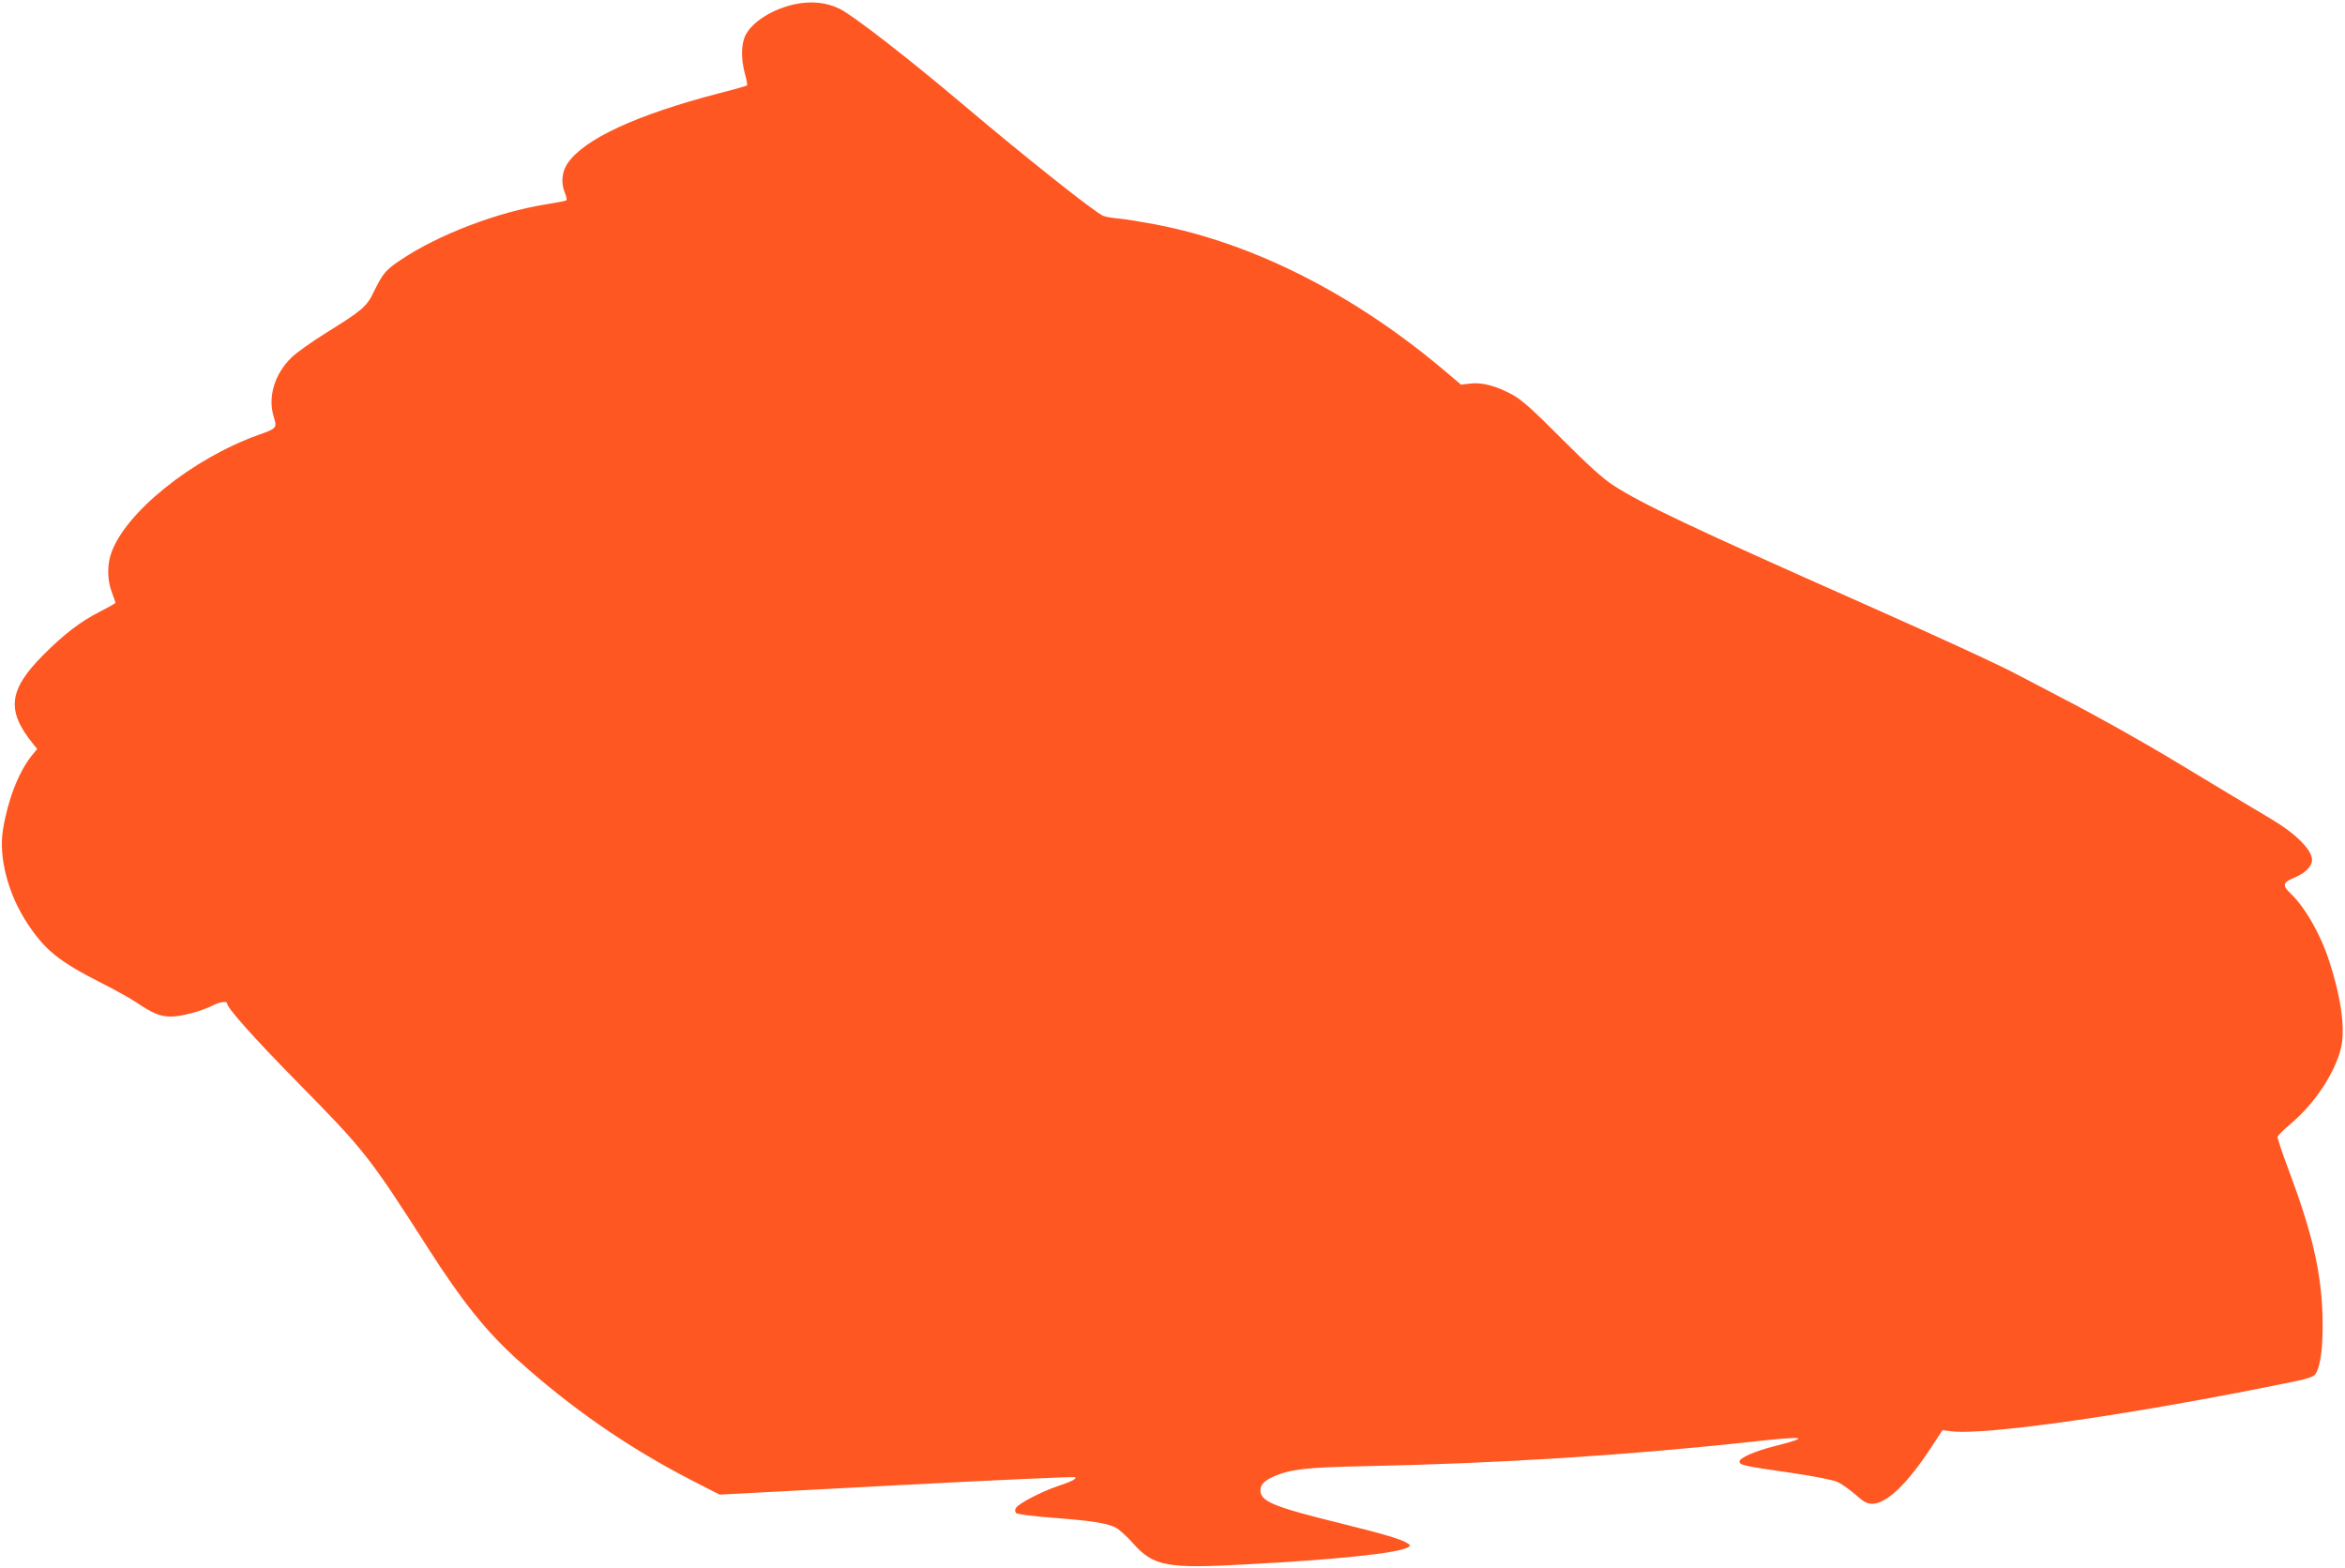 <?xml version="1.0" standalone="no"?>
<!DOCTYPE svg PUBLIC "-//W3C//DTD SVG 20010904//EN"
 "http://www.w3.org/TR/2001/REC-SVG-20010904/DTD/svg10.dtd">
<svg version="1.0" xmlns="http://www.w3.org/2000/svg"
 width="1280pt" height="856pt" viewBox="0 0 1280 856"
 preserveAspectRatio="xMidYMid meet">
<g transform="translate(0,856) scale(0.1,-0.1)"
fill="#ff5722" stroke="none">
<path d="M4334 8536 c-120 -27 -228 -96 -264 -167 -25 -48 -26 -131 -4 -211 9
-32 14 -61 12 -64 -3 -3 -73 -23 -156 -44 -449 -117 -735 -250 -824 -382 -32
-47 -37 -107 -14 -163 8 -19 11 -37 7 -39 -4 -3 -52 -12 -107 -21 -268 -42
-594 -167 -798 -305 -81 -54 -96 -72 -145 -172 -38 -81 -64 -103 -259 -224
-79 -49 -165 -110 -192 -137 -92 -90 -129 -215 -96 -322 19 -61 17 -64 -82
-99 -362 -129 -731 -426 -806 -649 -22 -65 -20 -146 4 -209 11 -29 20 -56 20
-59 0 -3 -37 -24 -82 -47 -109 -55 -198 -124 -311 -237 -191 -192 -204 -304
-56 -487 l22 -27 -32 -39 c-71 -91 -129 -241 -155 -403 -24 -151 28 -350 133
-510 98 -148 173 -208 405 -326 72 -36 156 -83 186 -103 93 -63 134 -80 194
-80 56 0 165 29 228 61 40 20 78 25 78 10 0 -24 147 -189 385 -431 366 -372
389 -401 712 -905 185 -290 318 -455 486 -607 291 -263 601 -478 943 -655
l162 -83 967 51 c531 28 969 48 973 44 10 -9 -15 -22 -98 -50 -90 -31 -209
-93 -224 -117 -7 -12 -7 -21 1 -29 6 -6 91 -17 194 -25 211 -16 300 -29 349
-54 19 -10 61 -48 93 -84 112 -127 184 -141 617 -117 496 26 824 61 883 92 18
10 18 11 0 23 -29 21 -133 52 -373 111 -360 89 -430 118 -430 179 0 31 22 53
75 76 90 39 181 49 485 55 737 15 1439 59 2134 135 282 31 312 25 117 -24
-114 -29 -196 -65 -196 -86 0 -19 30 -25 275 -60 128 -19 232 -39 258 -50 24
-11 68 -42 100 -70 45 -40 63 -50 92 -50 77 0 191 109 318 303 l65 99 46 -6
c187 -25 1029 97 1880 273 61 12 99 25 108 37 31 42 45 161 40 327 -7 232 -57
450 -183 785 -36 96 -64 179 -62 186 2 7 34 39 72 71 130 110 237 271 273 408
26 104 4 274 -64 482 -46 144 -133 295 -212 369 -45 43 -40 59 24 85 59 25 95
61 95 96 0 56 -91 146 -227 226 -95 56 -283 169 -498 299 -203 123 -455 264
-660 370 -88 46 -184 96 -214 112 -106 57 -413 198 -851 393 -931 413 -1208
544 -1365 646 -57 37 -139 112 -281 254 -152 153 -216 211 -265 238 -88 49
-168 71 -233 63 l-51 -6 -90 76 c-493 417 -1043 696 -1574 798 -69 13 -157 28
-196 32 -38 3 -80 10 -92 15 -43 16 -422 317 -772 613 -291 246 -593 481 -668
518 -74 36 -158 44 -249 24z"/>
</g>
</svg>
